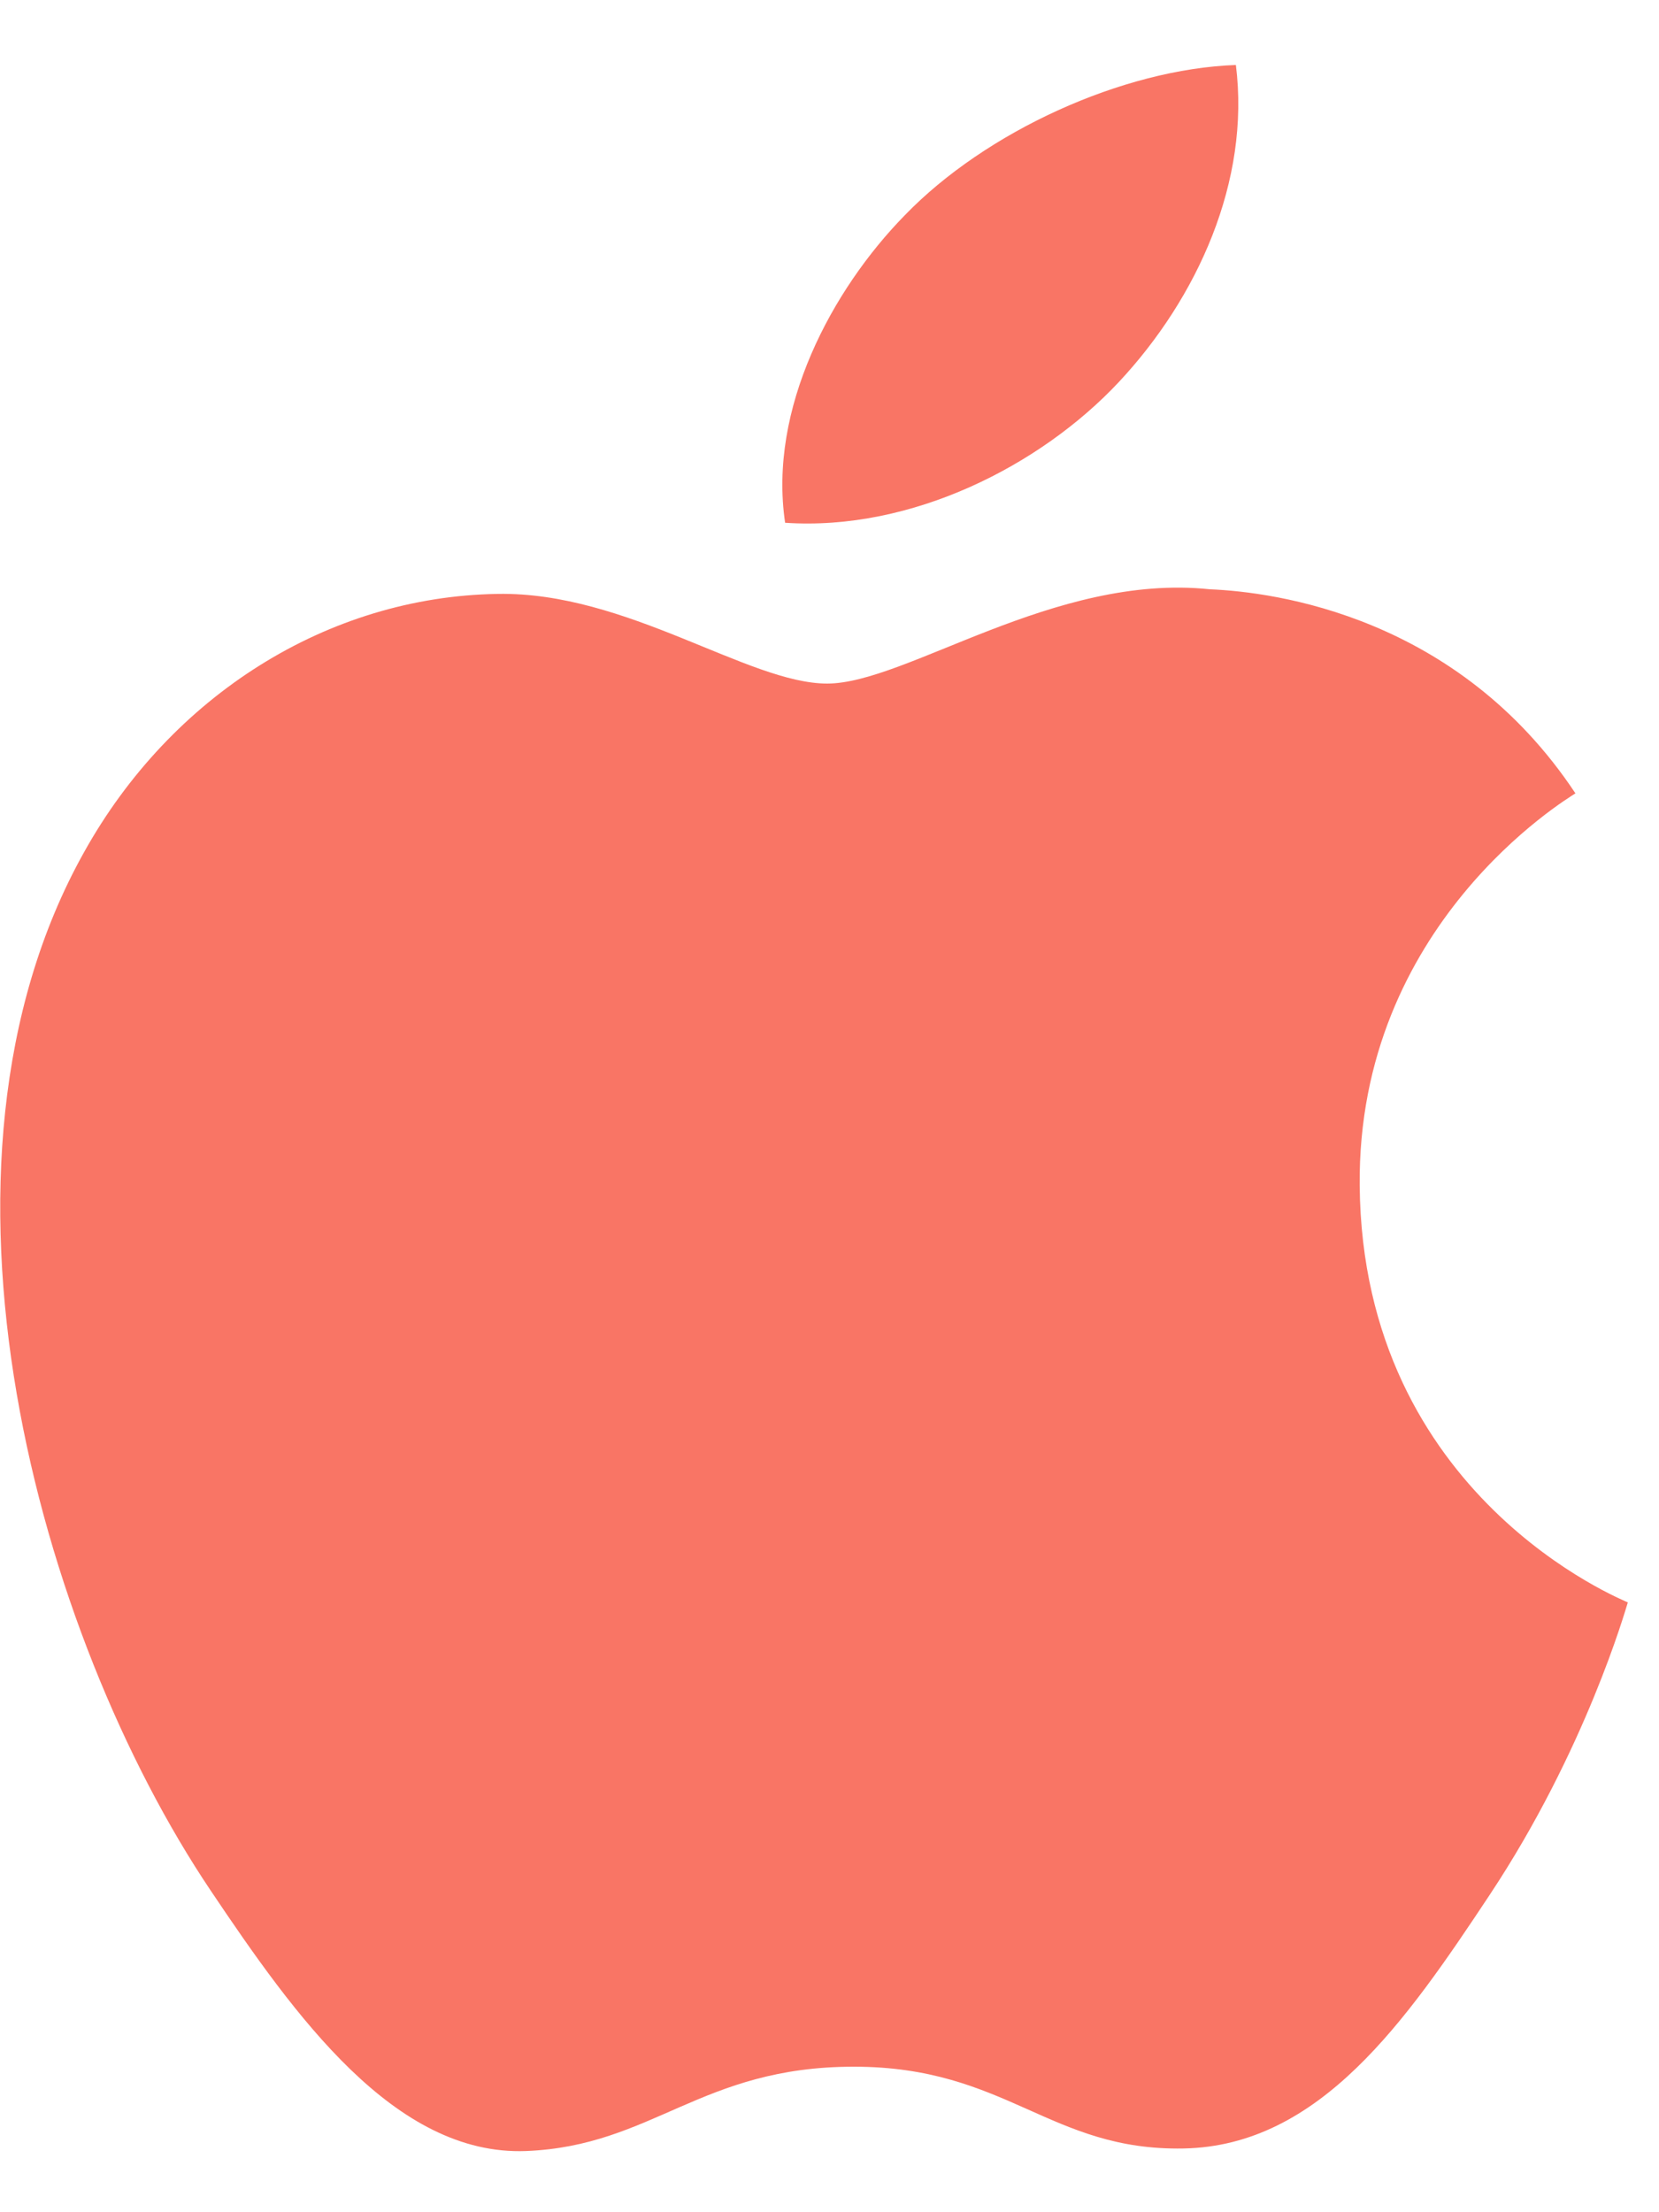 <?xml version="1.0" encoding="UTF-8"?>
<svg width="24px" height="32px" viewBox="0 0 24 32" version="1.1" xmlns="http://www.w3.org/2000/svg" xmlns:xlink="http://www.w3.org/1999/xlink">
    <title>A0A8074A-D248-4C92-9CEB-F60DDBFE8FC1</title>
    <g id="Page-1" stroke="none" stroke-width="1" fill="none" fill-rule="evenodd">
        <g id="qf-corporate-home-copy-4" transform="translate(-549, -603)" fill="#F97565" fill-rule="nonzero">
            <g id="Group-42" transform="translate(248, 592.94)">
                <g id="apple-svgrepo-com" transform="translate(301, 11)">
                    <path d="M16.186,4.586 C17.321,3.371 18.09,1.683 17.879,0 C16.243,0.058 14.261,0.96 13.087,2.176 C12.034,3.252 11.112,4.972 11.358,6.622 C13.184,6.745 15.049,5.8 16.186,4.586 Z M19.67,16.209 C19.635,12.436 22.657,10.624 22.791,10.536 C21.092,7.974 18.446,7.623 17.503,7.584 C15.25,7.347 13.11,8.948 11.966,8.948 C10.827,8.948 9.065,7.615 7.196,7.651 C4.74,7.691 2.476,9.122 1.215,11.389 C-1.337,15.95 0.561,22.706 3.047,26.406 C4.263,28.217 5.71,30.248 7.611,30.175 C9.446,30.101 10.137,28.955 12.351,28.955 C14.565,28.955 15.185,30.175 17.123,30.138 C19.094,30.101 20.342,28.292 21.547,26.475 C22.941,24.375 23.516,22.341 23.549,22.239 C23.507,22.214 19.71,20.721 19.67,16.209 Z" id="Shape"></path>
                </g>
            </g>
        </g>
    </g>
</svg>